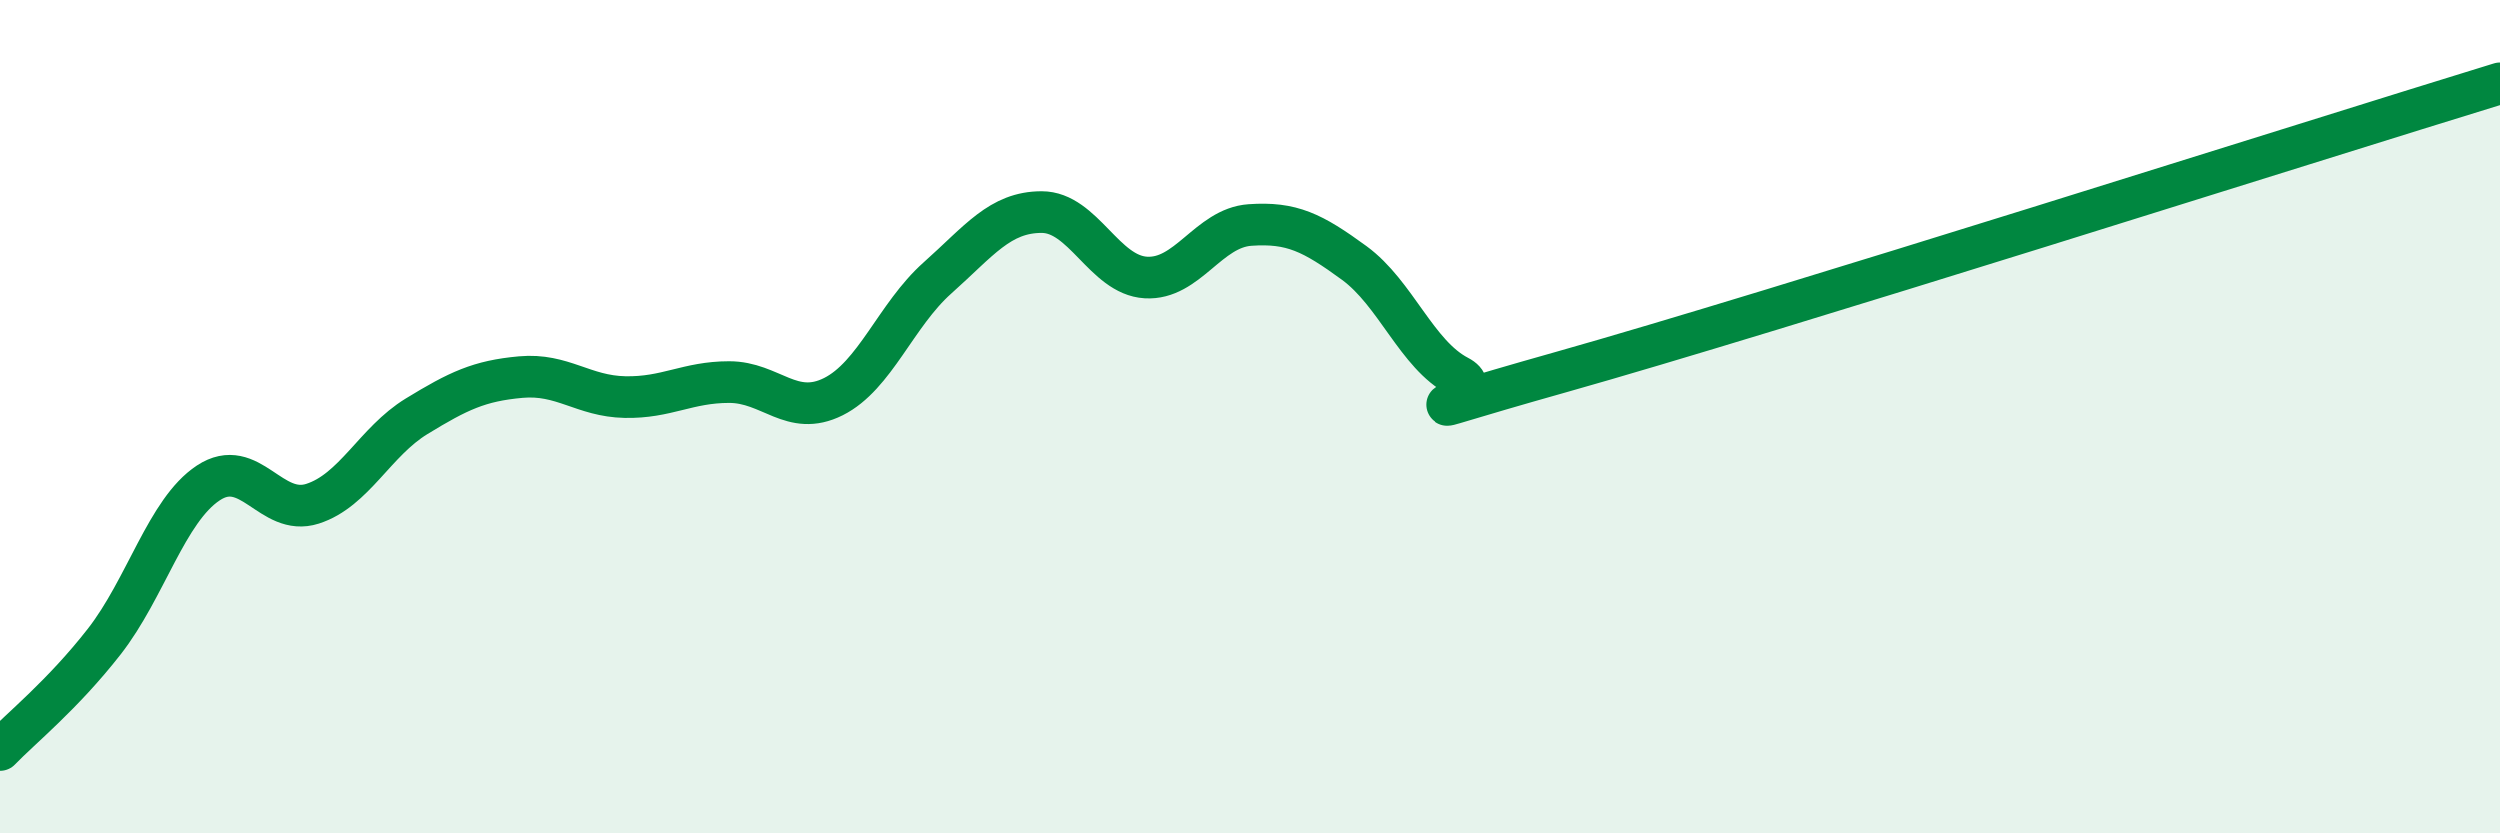 
    <svg width="60" height="20" viewBox="0 0 60 20" xmlns="http://www.w3.org/2000/svg">
      <path
        d="M 0,18 C 0.5,17.48 1.5,16.68 2.5,15.4 C 3.5,14.12 4,12.25 5,11.59 C 6,10.93 6.5,12.41 7.5,12.09 C 8.5,11.77 9,10.6 10,9.99 C 11,9.38 11.5,9.14 12.5,9.05 C 13.5,8.96 14,9.51 15,9.53 C 16,9.55 16.5,9.17 17.5,9.17 C 18.5,9.17 19,10.02 20,9.52 C 21,9.02 21.5,7.56 22.5,6.67 C 23.5,5.78 24,5.09 25,5.09 C 26,5.09 26.5,6.6 27.5,6.66 C 28.5,6.72 29,5.47 30,5.4 C 31,5.33 31.5,5.58 32.5,6.31 C 33.5,7.04 34,8.51 35,9.03 C 36,9.55 32.5,10.33 37.5,8.92 C 42.5,7.51 55.5,3.38 60,2L60 20L0 20Z"
        fill="#008740"
        opacity="0.1"
        stroke-linecap="round"
        stroke-linejoin="round"
      />
      <path
        d="M 0,18 C 0.5,17.48 1.5,16.68 2.5,15.4 C 3.5,14.12 4,12.25 5,11.59 C 6,10.93 6.5,12.41 7.5,12.09 C 8.5,11.77 9,10.6 10,9.99 C 11,9.38 11.5,9.14 12.5,9.05 C 13.5,8.96 14,9.51 15,9.53 C 16,9.55 16.5,9.17 17.5,9.17 C 18.5,9.17 19,10.02 20,9.52 C 21,9.02 21.5,7.56 22.5,6.67 C 23.5,5.78 24,5.09 25,5.09 C 26,5.09 26.5,6.6 27.5,6.66 C 28.5,6.72 29,5.47 30,5.4 C 31,5.33 31.5,5.58 32.5,6.31 C 33.5,7.04 34,8.51 35,9.03 C 36,9.55 32.5,10.33 37.5,8.92 C 42.5,7.51 55.5,3.38 60,2"
        stroke="#008740"
        stroke-width="1"
        fill="none"
        stroke-linecap="round"
        stroke-linejoin="round"
      />
    </svg>
  
